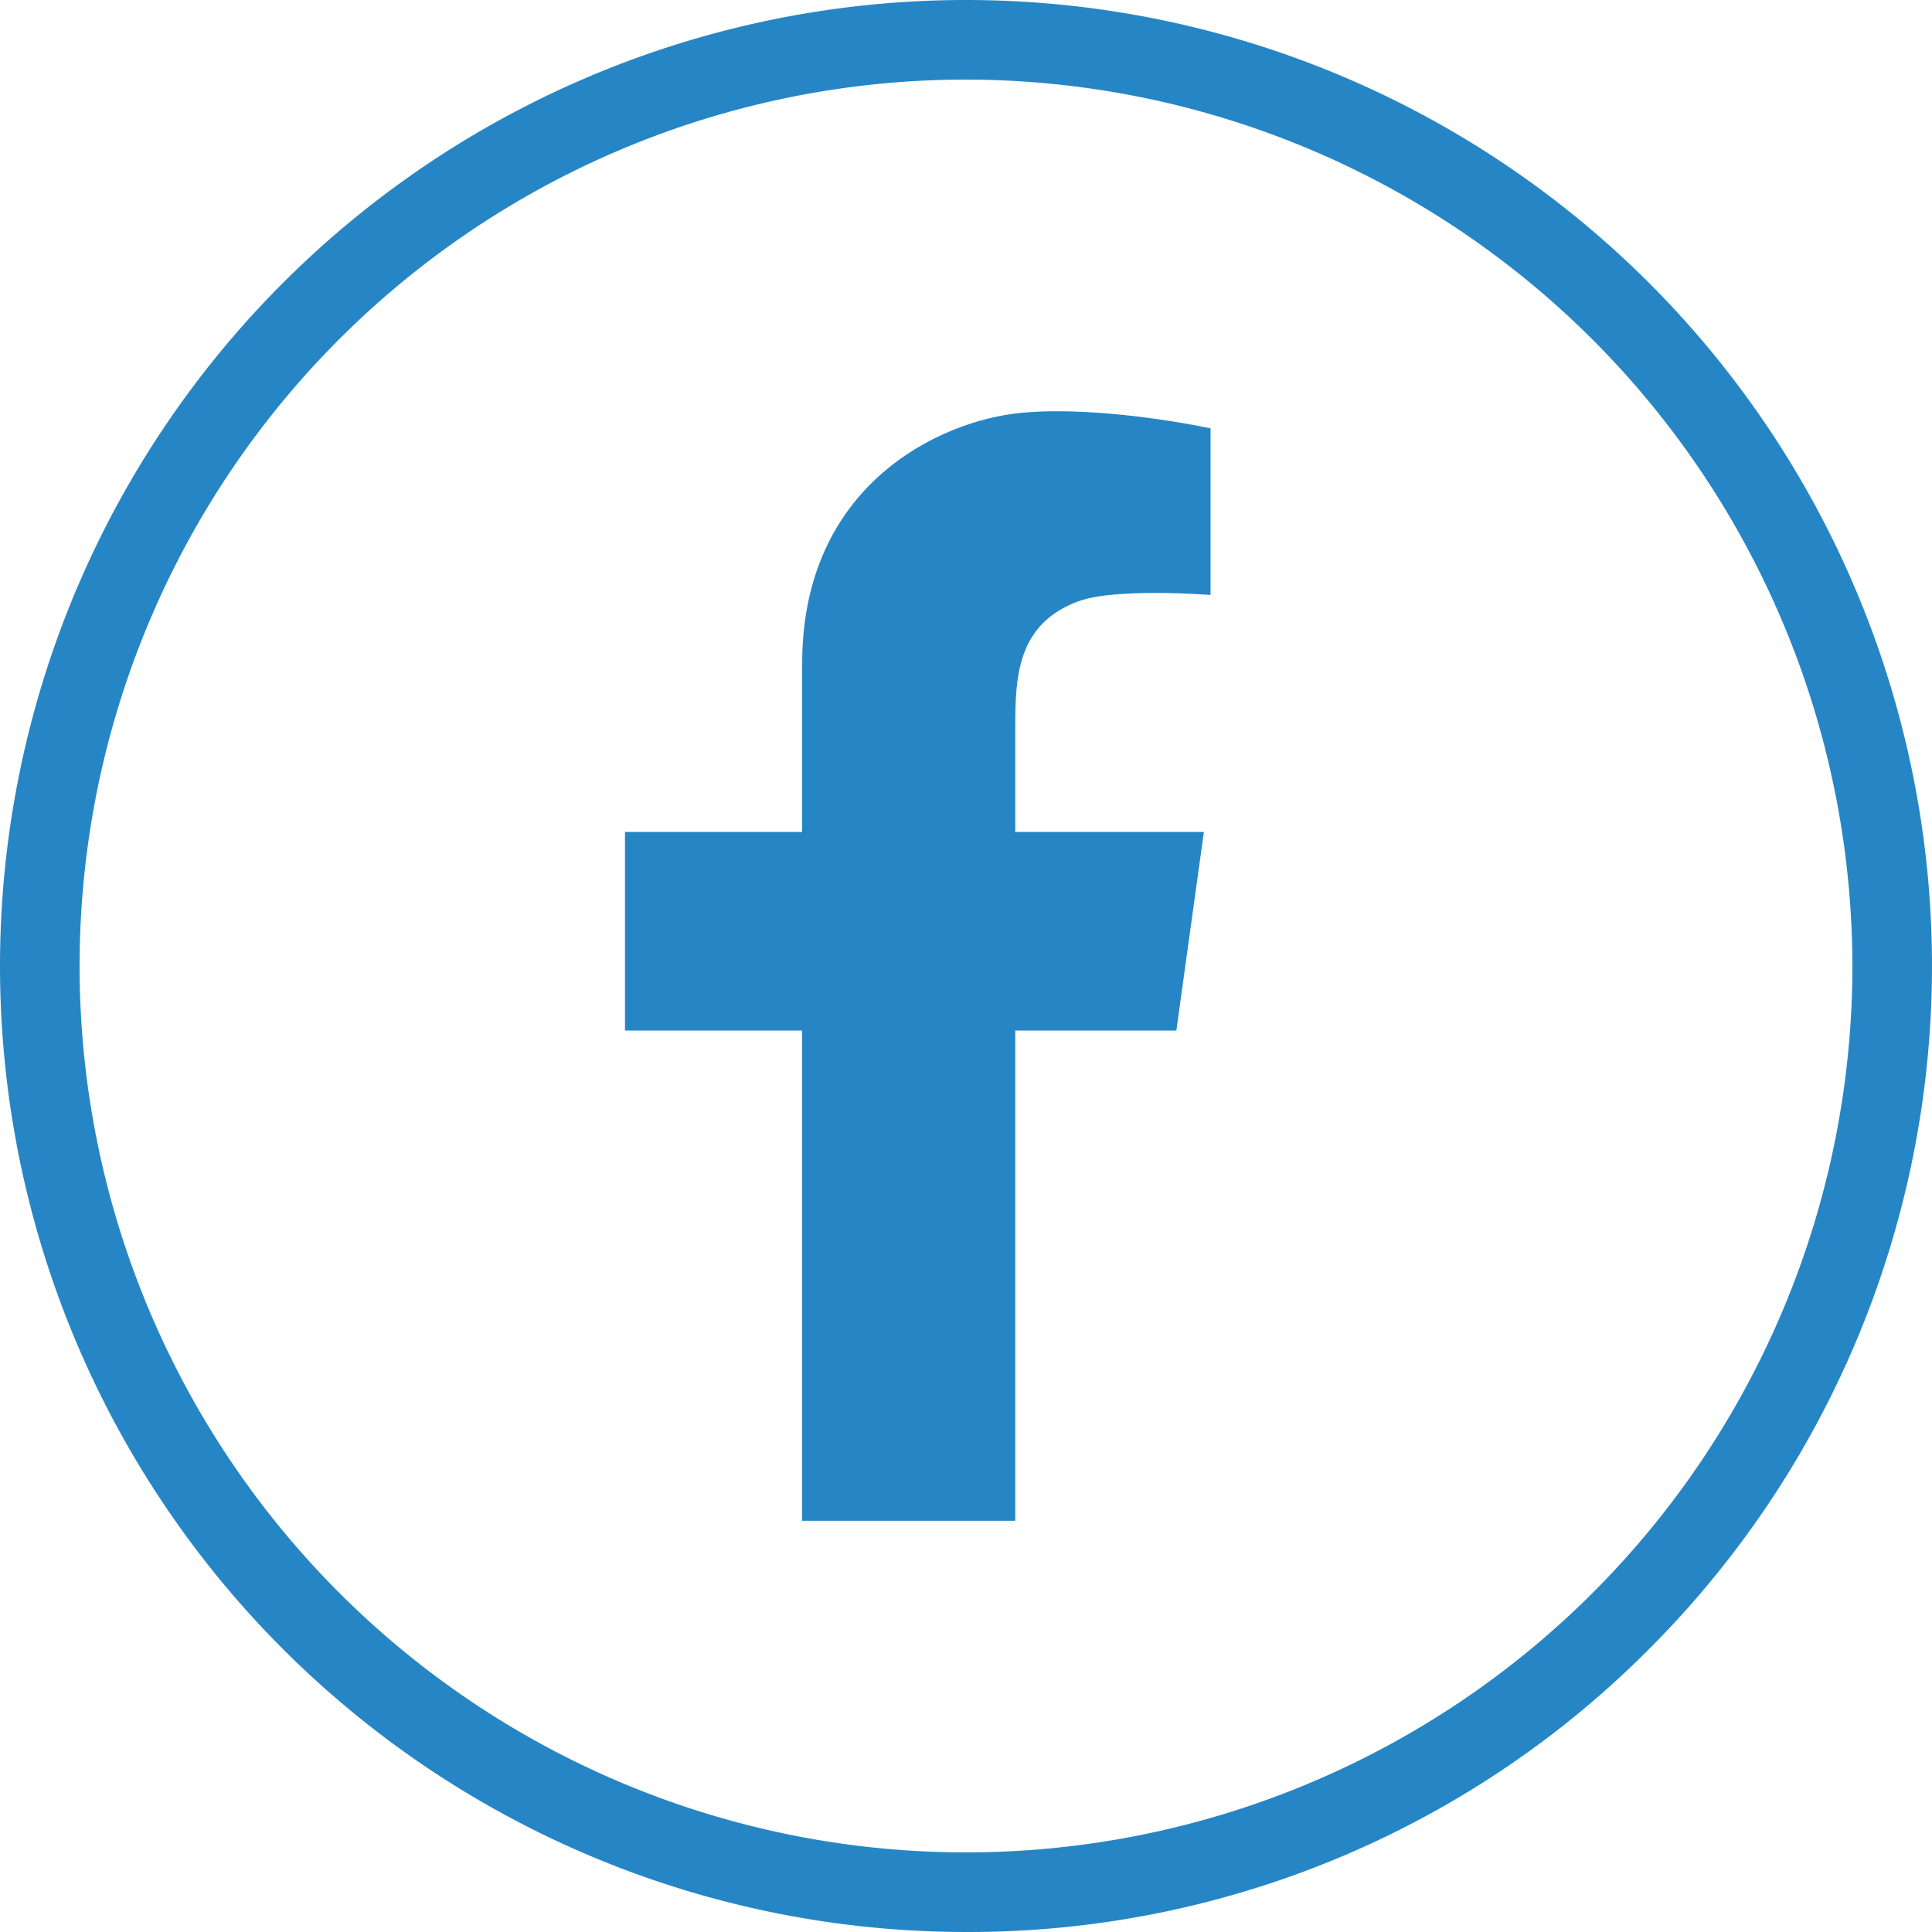 <svg id="Component_4_1" data-name="Component 4 – 1" xmlns="http://www.w3.org/2000/svg" xmlns:xlink="http://www.w3.org/1999/xlink" width="126.387" height="126.387" viewBox="0 0 126.387 126.387">
  <defs>
    <clipPath id="clip-path">
      <rect id="Rectangle_263" data-name="Rectangle 263" width="126.387" height="126.387" fill="#2686c5"/>
    </clipPath>
  </defs>
  <g id="Group_185" data-name="Group 185" clip-path="url(#clip-path)">
    <path id="Path_312" data-name="Path 312" d="M115.369,58.96c-5.354.507-14.334,4.734-14.334,16.4V86.378H89.444V99.369h11.591v32.068h13.94V99.369h10.539l1.8-12.991H114.975V79.587c0-3.325.1-6.813,4.133-8.3,2.442-.9,8.642-.413,8.642-.413v-10.9s-7.027-1.522-12.381-1.014" transform="translate(-48.559 -31.953)" fill="#2686c5"/>
    <path id="Path_313" data-name="Path 313" d="M63.193,126.387A63.193,63.193,0,0,1,18.509,18.51a63.193,63.193,0,0,1,89.369,89.369,62.779,62.779,0,0,1-44.685,18.509m0-121.18a57.986,57.986,0,1,0,57.986,57.986A58.052,58.052,0,0,0,63.193,5.208" transform="translate(0 -0.001)" fill="#2686c5"/>
  </g>
</svg>
